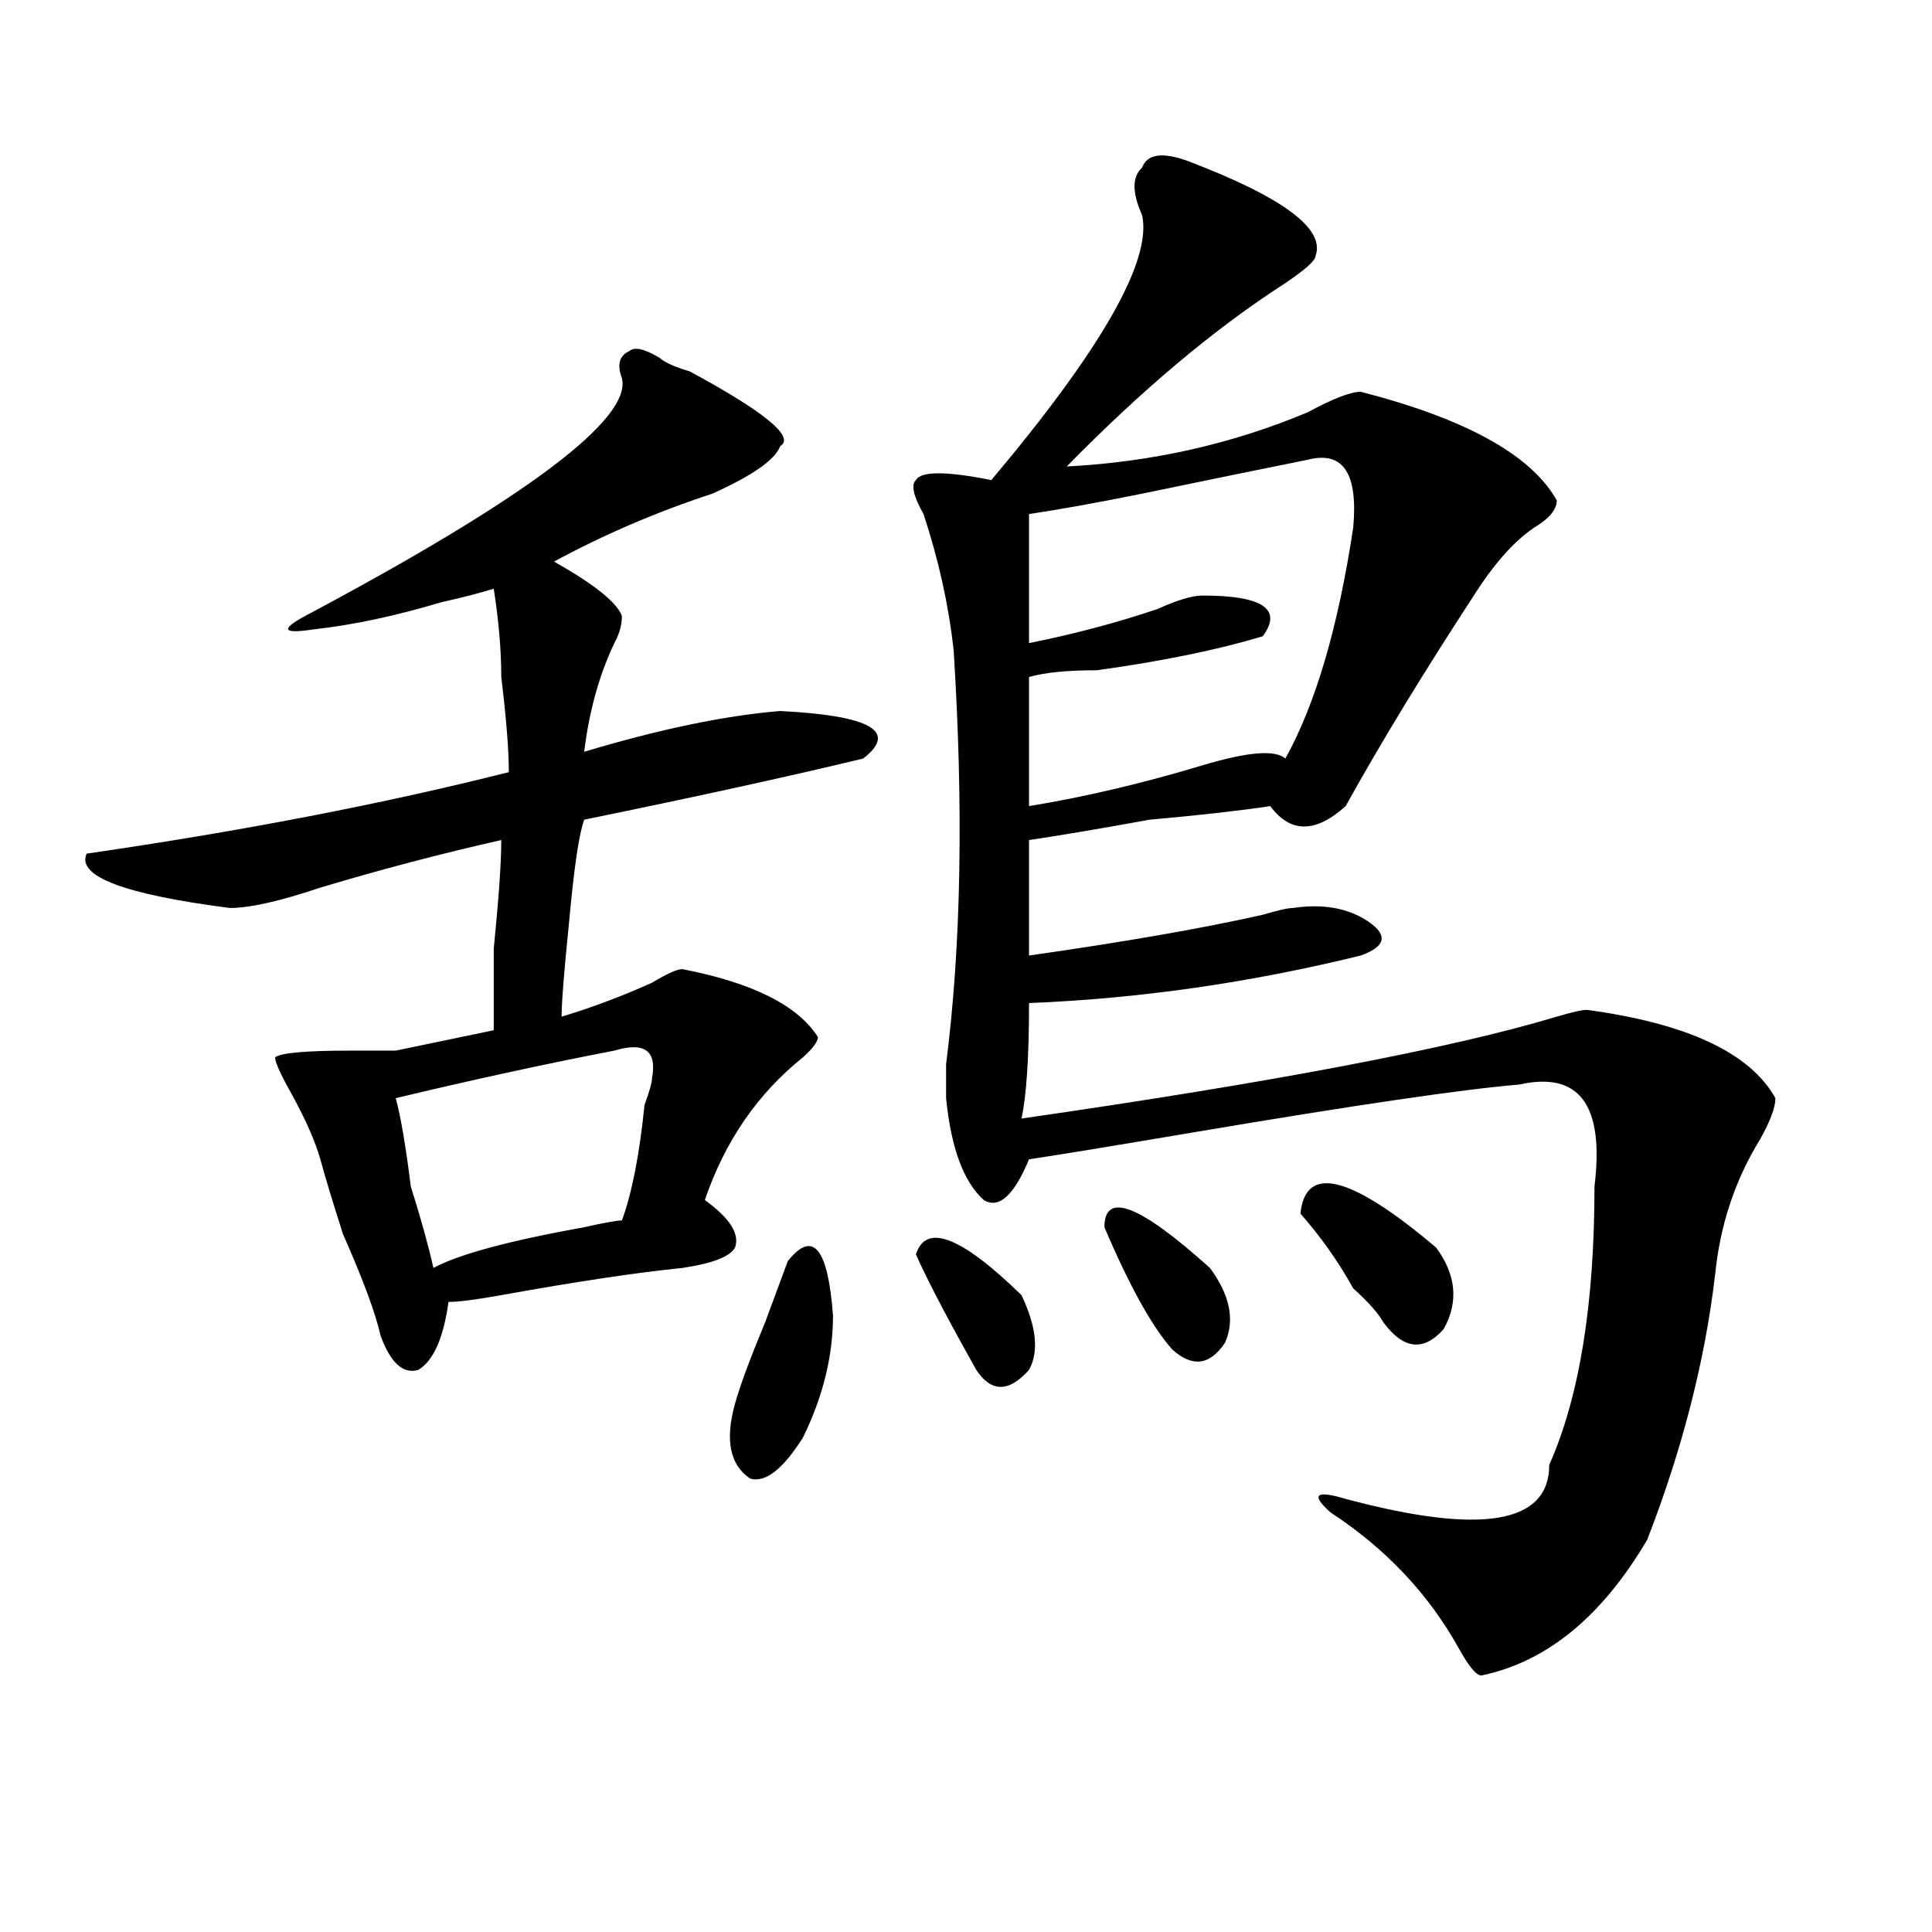 <?xml version="1.0" encoding="utf-8"?>
<!-- Generator: Adobe Illustrator 16.0.0, SVG Export Plug-In . SVG Version: 6.00 Build 0)  -->
<!DOCTYPE svg PUBLIC "-//W3C//DTD SVG 1.1//EN" "http://www.w3.org/Graphics/SVG/1.1/DTD/svg11.dtd">
<svg version="1.1" id="图层_1" xmlns="http://www.w3.org/2000/svg" xmlns:xlink="http://www.w3.org/1999/xlink" x="0px" y="0px"
	 width="1000px" height="1000px" viewBox="0 0 1000 1000" enable-background="new 0 0 1000 1000" xml:space="preserve">
<path d="M341.406,185.203c2.562,2.362,7.805,4.725,15.609,7.031c39.023,21.094,54.633,34.003,46.828,38.672
	c-2.622,7.031-14.329,15.271-35.121,24.609c-28.657,9.394-55.974,21.094-81.949,35.156c20.792,11.756,32.499,21.094,35.121,28.125
	c0,4.725-1.341,9.394-3.902,14.063c-7.805,16.425-13.048,35.156-15.609,56.25c39.023-11.7,72.804-18.731,101.461-21.094
	c46.828,2.362,61.097,10.547,42.926,24.609c-39.023,9.394-87.192,19.94-144.387,31.641c-2.622,7.031-5.243,24.609-7.805,52.734
	c-2.622,25.818-3.902,42.188-3.902,49.219c15.609-4.669,31.219-10.547,46.828-17.578c7.805-4.669,12.987-7.031,15.609-7.031
	c36.401,7.031,59.815,18.787,70.242,35.156c0,2.362-2.622,5.878-7.805,10.547c-23.414,18.787-40.364,43.396-50.73,73.828
	c12.987,9.394,18.171,17.578,15.609,24.609c-2.622,4.725-11.707,8.24-27.316,10.547c-23.414,2.362-54.633,7.031-93.656,14.063
	c-13.048,2.362-22.134,3.516-27.316,3.516c-2.622,18.787-7.805,30.487-15.609,35.156c-7.805,2.362-14.329-3.516-19.512-17.578
	c-2.622-11.7-9.146-29.278-19.512-52.734c-5.243-16.369-9.146-29.278-11.707-38.672c-2.622-9.338-7.805-21.094-15.609-35.156
	c-5.243-9.338-7.805-15.216-7.805-17.578c2.562-2.307,15.609-3.516,39.023-3.516c10.366,0,18.171,0,23.414,0l50.73-10.547
	c0-7.031,0-21.094,0-42.188c2.562-25.763,3.902-44.494,3.902-56.25c-31.219,7.031-62.438,15.271-93.656,24.609
	c-20.853,7.031-36.462,10.547-46.828,10.547c-54.633-7.031-79.388-16.369-74.145-28.125c80.608-11.7,153.472-25.763,218.531-42.188
	c0-11.7-1.341-28.125-3.902-49.219c0-14.063-1.341-29.278-3.902-45.703c-7.805,2.362-16.95,4.725-27.316,7.031
	c-23.414,7.031-45.548,11.756-66.34,14.063c-15.609,2.362-16.95,0-3.902-7.031c114.448-60.919,169.081-101.953,163.898-123.047
	c-2.622-7.031-1.341-11.7,3.902-14.063C328.358,179.381,333.602,180.534,341.406,185.203z M317.992,543.797
	c-36.462,7.031-74.145,15.271-113.168,24.609c2.562,9.394,5.183,24.609,7.805,45.703c5.183,16.425,9.085,30.487,11.707,42.188
	c12.987-7.031,39.023-14.063,78.047-21.094c10.366-2.307,16.89-3.516,19.512-3.516c5.183-14.063,9.085-33.947,11.707-59.766
	c2.562-7.031,3.902-11.7,3.902-14.063C340.065,543.797,333.602,539.128,317.992,543.797z M407.746,652.781
	c12.987-16.369,20.792-7.031,23.414,28.125c0,21.094-5.243,42.188-15.609,63.281c-10.427,16.425-19.512,23.456-27.316,21.094
	c-10.427-7.031-13.048-19.885-7.805-38.672c2.562-9.338,7.805-23.4,15.609-42.188C401.222,670.359,405.124,659.813,407.746,652.781z
	 M614.57,83.25c49.39,18.787,71.522,35.156,66.34,49.219c0,2.362-5.243,7.031-15.609,14.063
	c-36.462,23.456-74.145,55.097-113.168,94.922c44.206-2.307,85.852-11.7,124.875-28.125c12.987-7.031,22.073-10.547,27.316-10.547
	c54.633,14.063,88.413,32.85,101.461,56.25c0,4.725-3.902,9.394-11.707,14.063c-10.427,7.031-20.853,18.787-31.219,35.156
	c-26.036,39.881-48.169,76.19-66.34,108.984c-15.609,14.063-28.657,14.063-39.023,0c-15.609,2.362-36.462,4.725-62.438,7.031
	c-26.036,4.725-46.828,8.24-62.438,10.547v59.766c49.39-7.031,89.754-14.063,120.973-21.094c7.805-2.307,12.987-3.516,15.609-3.516
	c15.609-2.307,28.597,0,39.023,7.031c10.366,7.031,9.085,12.909-3.902,17.578c-57.255,14.063-114.509,22.303-171.703,24.609
	c0,28.125-1.341,48.065-3.902,59.766c130.058-18.731,222.434-36.31,277.066-52.734c7.805-2.307,12.987-3.516,15.609-3.516
	c52.011,7.031,84.511,22.303,97.559,45.703c0,4.725-2.622,11.756-7.805,21.094c-13.048,21.094-20.853,44.55-23.414,70.313
	c-5.243,44.55-16.95,90.253-35.121,137.109c-23.414,39.825-52.071,63.281-85.852,70.313c-2.622,0-6.524-4.725-11.707-14.063
	c-15.609-28.125-37.743-51.581-66.34-70.313c-10.427-9.338-7.805-11.7,7.805-7.031c70.242,18.787,105.363,12.909,105.363-17.578
	c15.609-35.156,23.414-83.166,23.414-144.141c5.183-42.188-7.805-59.766-39.023-52.734c-28.657,2.362-84.571,10.547-167.801,24.609
	c-41.646,7.031-70.242,11.756-85.852,14.063c-7.805,18.787-15.609,25.818-23.414,21.094c-10.427-9.338-16.95-26.916-19.512-52.734
	c0-2.307,0-8.185,0-17.578c7.805-60.919,9.085-132.385,3.902-214.453c-2.622-23.4-7.805-46.856-15.609-70.313
	c-5.243-9.338-6.524-15.216-3.902-17.578c2.562-4.669,15.609-4.669,39.023,0c57.194-67.95,83.229-113.653,78.047-137.109
	c-5.243-11.7-5.243-19.885,0-24.609C593.718,79.734,601.522,78.581,614.57,83.25z M474.086,649.266
	c5.183-16.369,23.414-9.338,54.633,21.094c7.805,16.425,9.085,29.334,3.902,38.672c-10.427,11.756-19.512,11.756-27.316,0
	L501.402,702C488.354,678.6,479.269,661.021,474.086,649.266z M677.008,237.938c-23.414,4.725-52.071,10.547-85.852,17.578
	c-23.414,4.725-42.926,8.24-58.535,10.547v66.797c23.414-4.669,45.487-10.547,66.34-17.578c10.366-4.669,18.171-7.031,23.414-7.031
	c31.219,0,41.585,7.031,31.219,21.094c-23.414,7.031-52.071,12.909-85.852,17.578c-15.609,0-27.316,1.209-35.121,3.516v66.797
	c28.597-4.669,58.535-11.7,89.754-21.094c23.414-7.031,37.683-8.185,42.926-3.516c15.609-28.125,27.316-67.95,35.121-119.531
	C702.983,244.969,695.179,233.269,677.008,237.938z M571.645,635.203c0-18.731,18.171-11.7,54.633,21.094
	c10.366,14.063,12.987,26.972,7.805,38.672c-7.805,11.756-16.95,12.909-27.316,3.516
	C596.339,686.784,584.632,665.69,571.645,635.203z M673.105,628.172c2.562-25.763,25.976-19.885,70.242,17.578
	c10.366,14.063,11.707,28.125,3.902,42.188c-10.427,11.756-20.853,10.547-31.219-3.516c-2.622-4.669-7.805-10.547-15.609-17.578
	C692.617,652.781,683.472,639.928,673.105,628.172z"/>
</svg>
